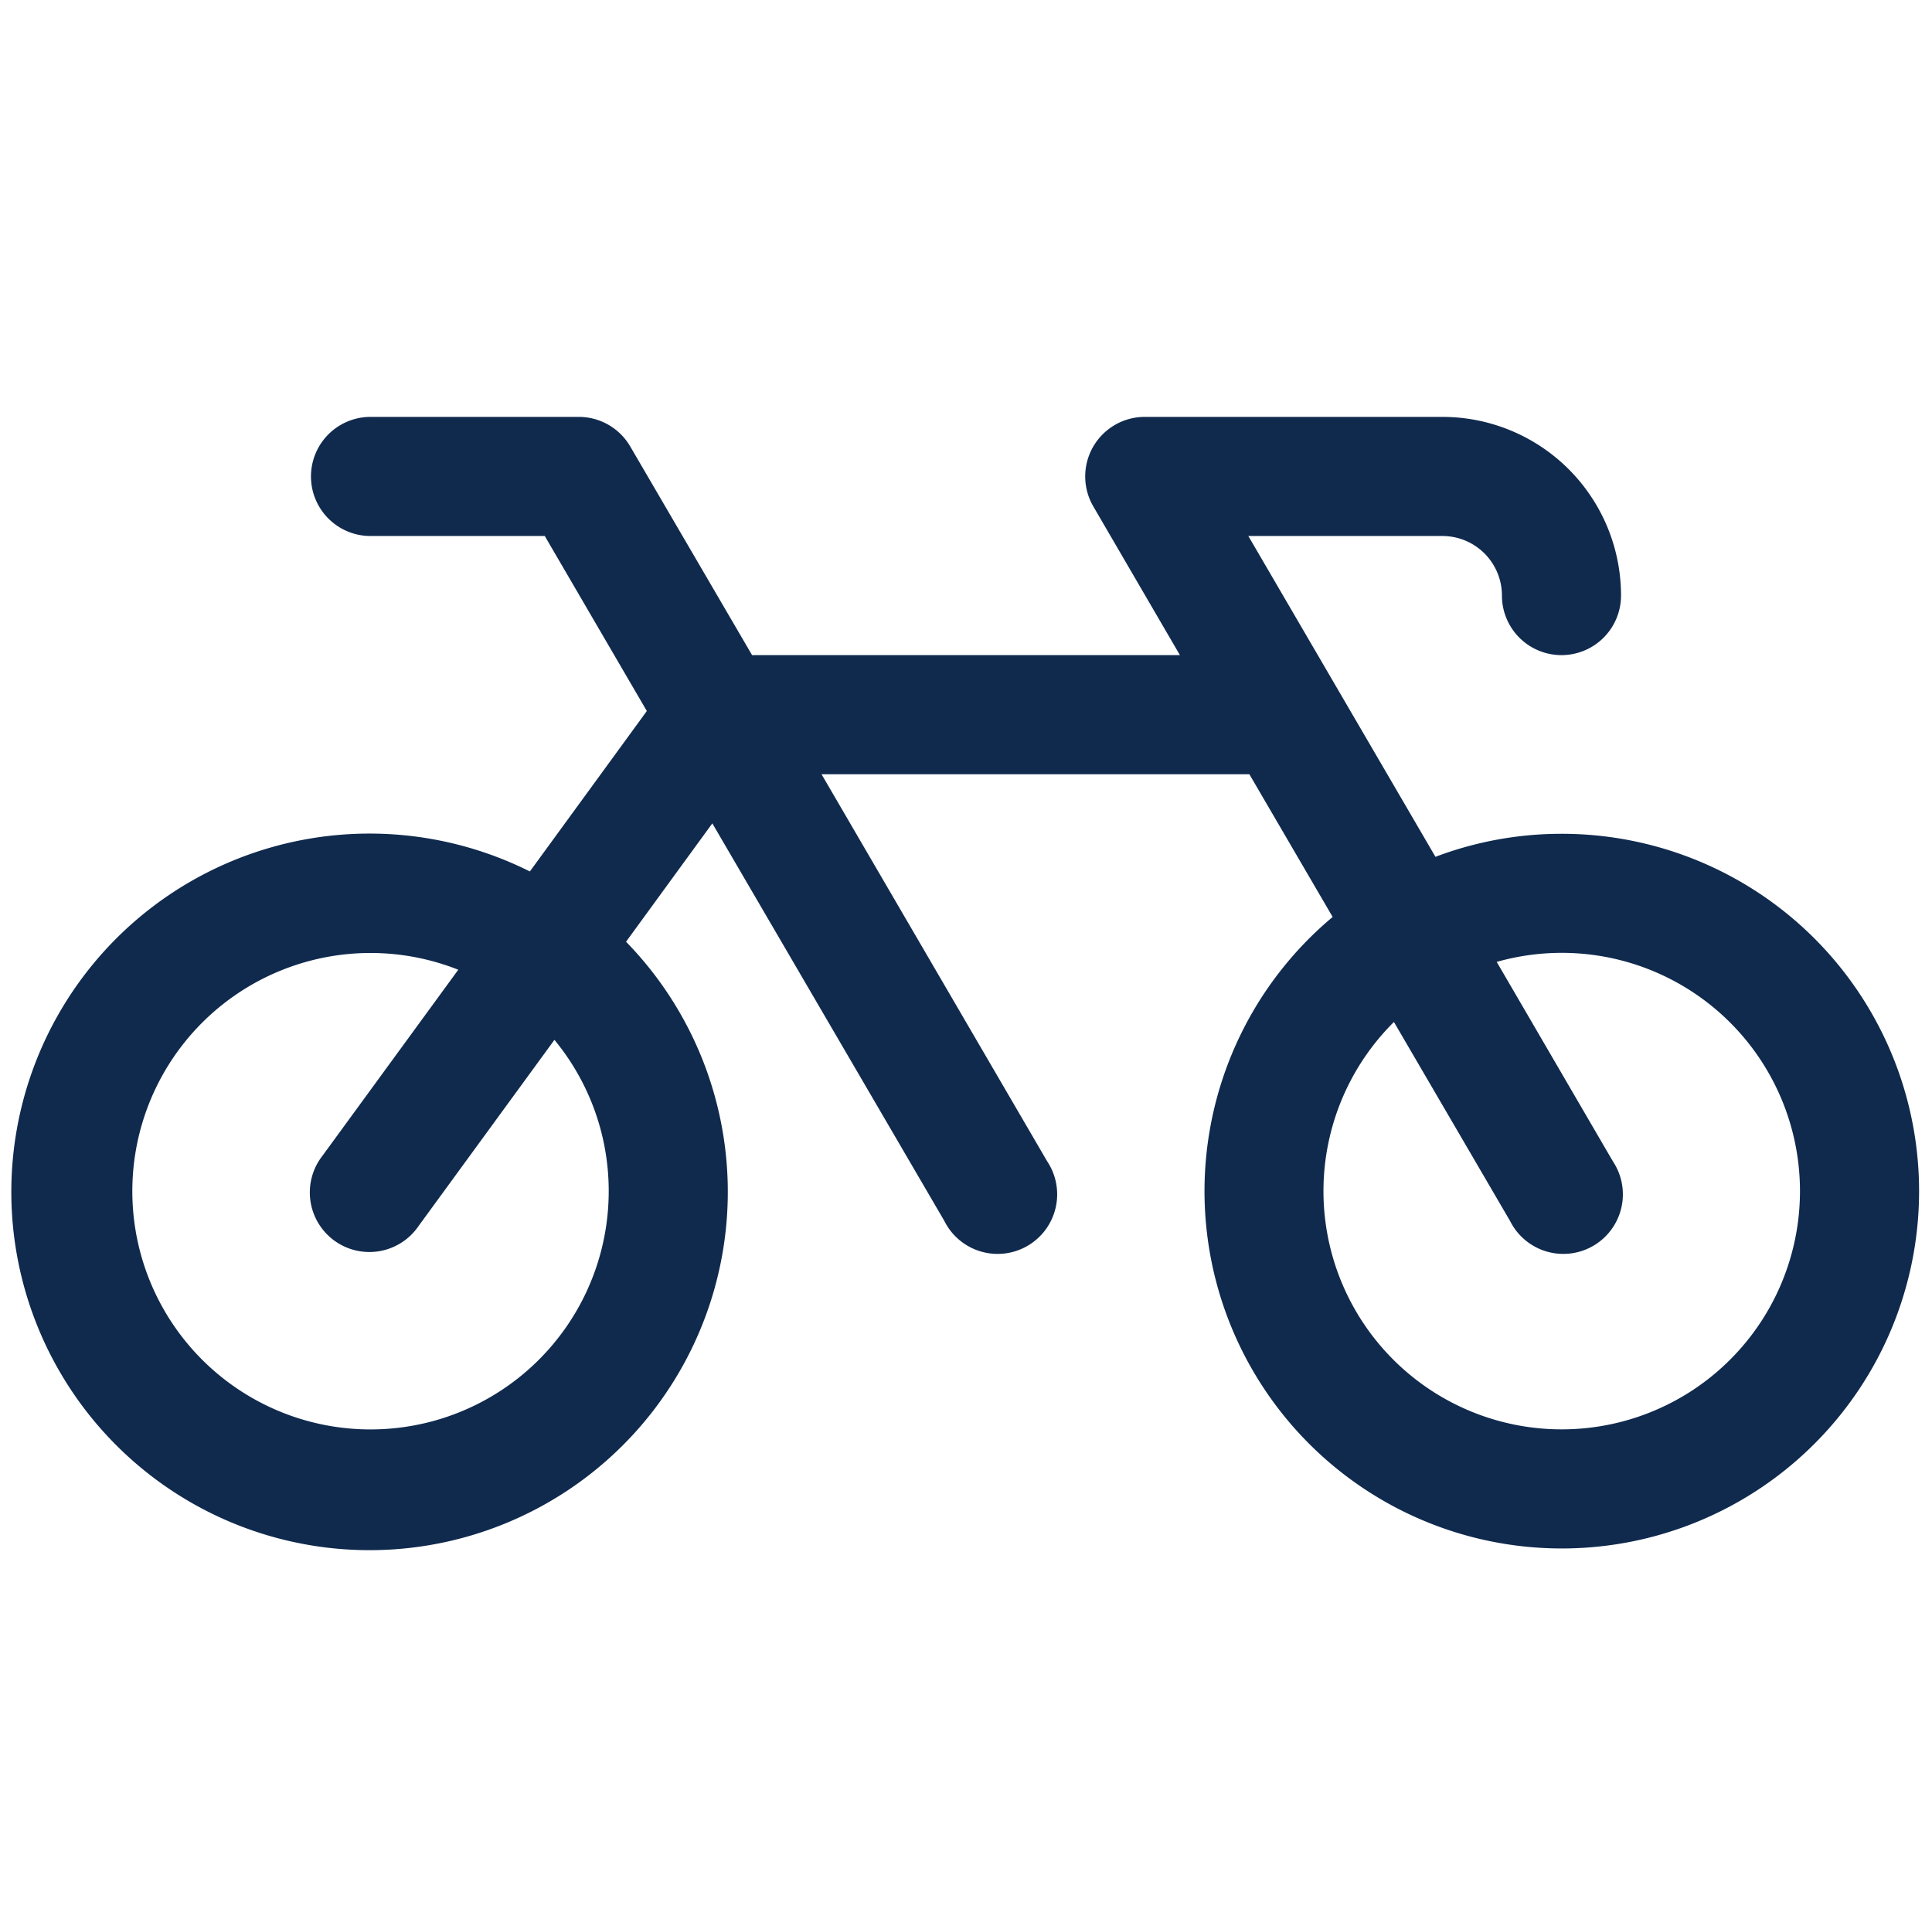 <svg xmlns="http://www.w3.org/2000/svg" width="73" height="72" fill="none"><path fill="#102A4E" d="M59 31.5c-1.627 0-3.24.294-4.762.87l-7.07-12.12H54.5a2.25 2.25 0 0 1 2.25 2.25 2.25 2.25 0 1 0 4.5 0 6.75 6.75 0 0 0-6.75-6.75H43.25a2.25 2.25 0 0 0-1.944 3.375l3.277 5.625H28.417l-4.599-7.875a2.25 2.25 0 0 0-1.943-1.125H14a2.25 2.25 0 1 0 0 4.5h6.584l3.856 6.612-4.419 6.061a13.536 13.536 0 1 0 3.634 2.655l3.26-4.472 8.766 15.019a2.25 2.25 0 1 0 3.887-2.25L31.041 29.25h16.166l3.147 5.392A13.5 13.5 0 1 0 59 31.5M23 45a9 9 0 1 1-5.684-8.364l-5.133 7.03a2.25 2.25 0 1 0 3.634 2.65l5.132-7.031A8.97 8.97 0 0 1 23 45m36 9a9 9 0 0 1-6.331-15.39l4.387 7.515a2.25 2.25 0 1 0 3.887-2.25l-4.39-7.535A9.001 9.001 0 1 1 59 54"/></svg>